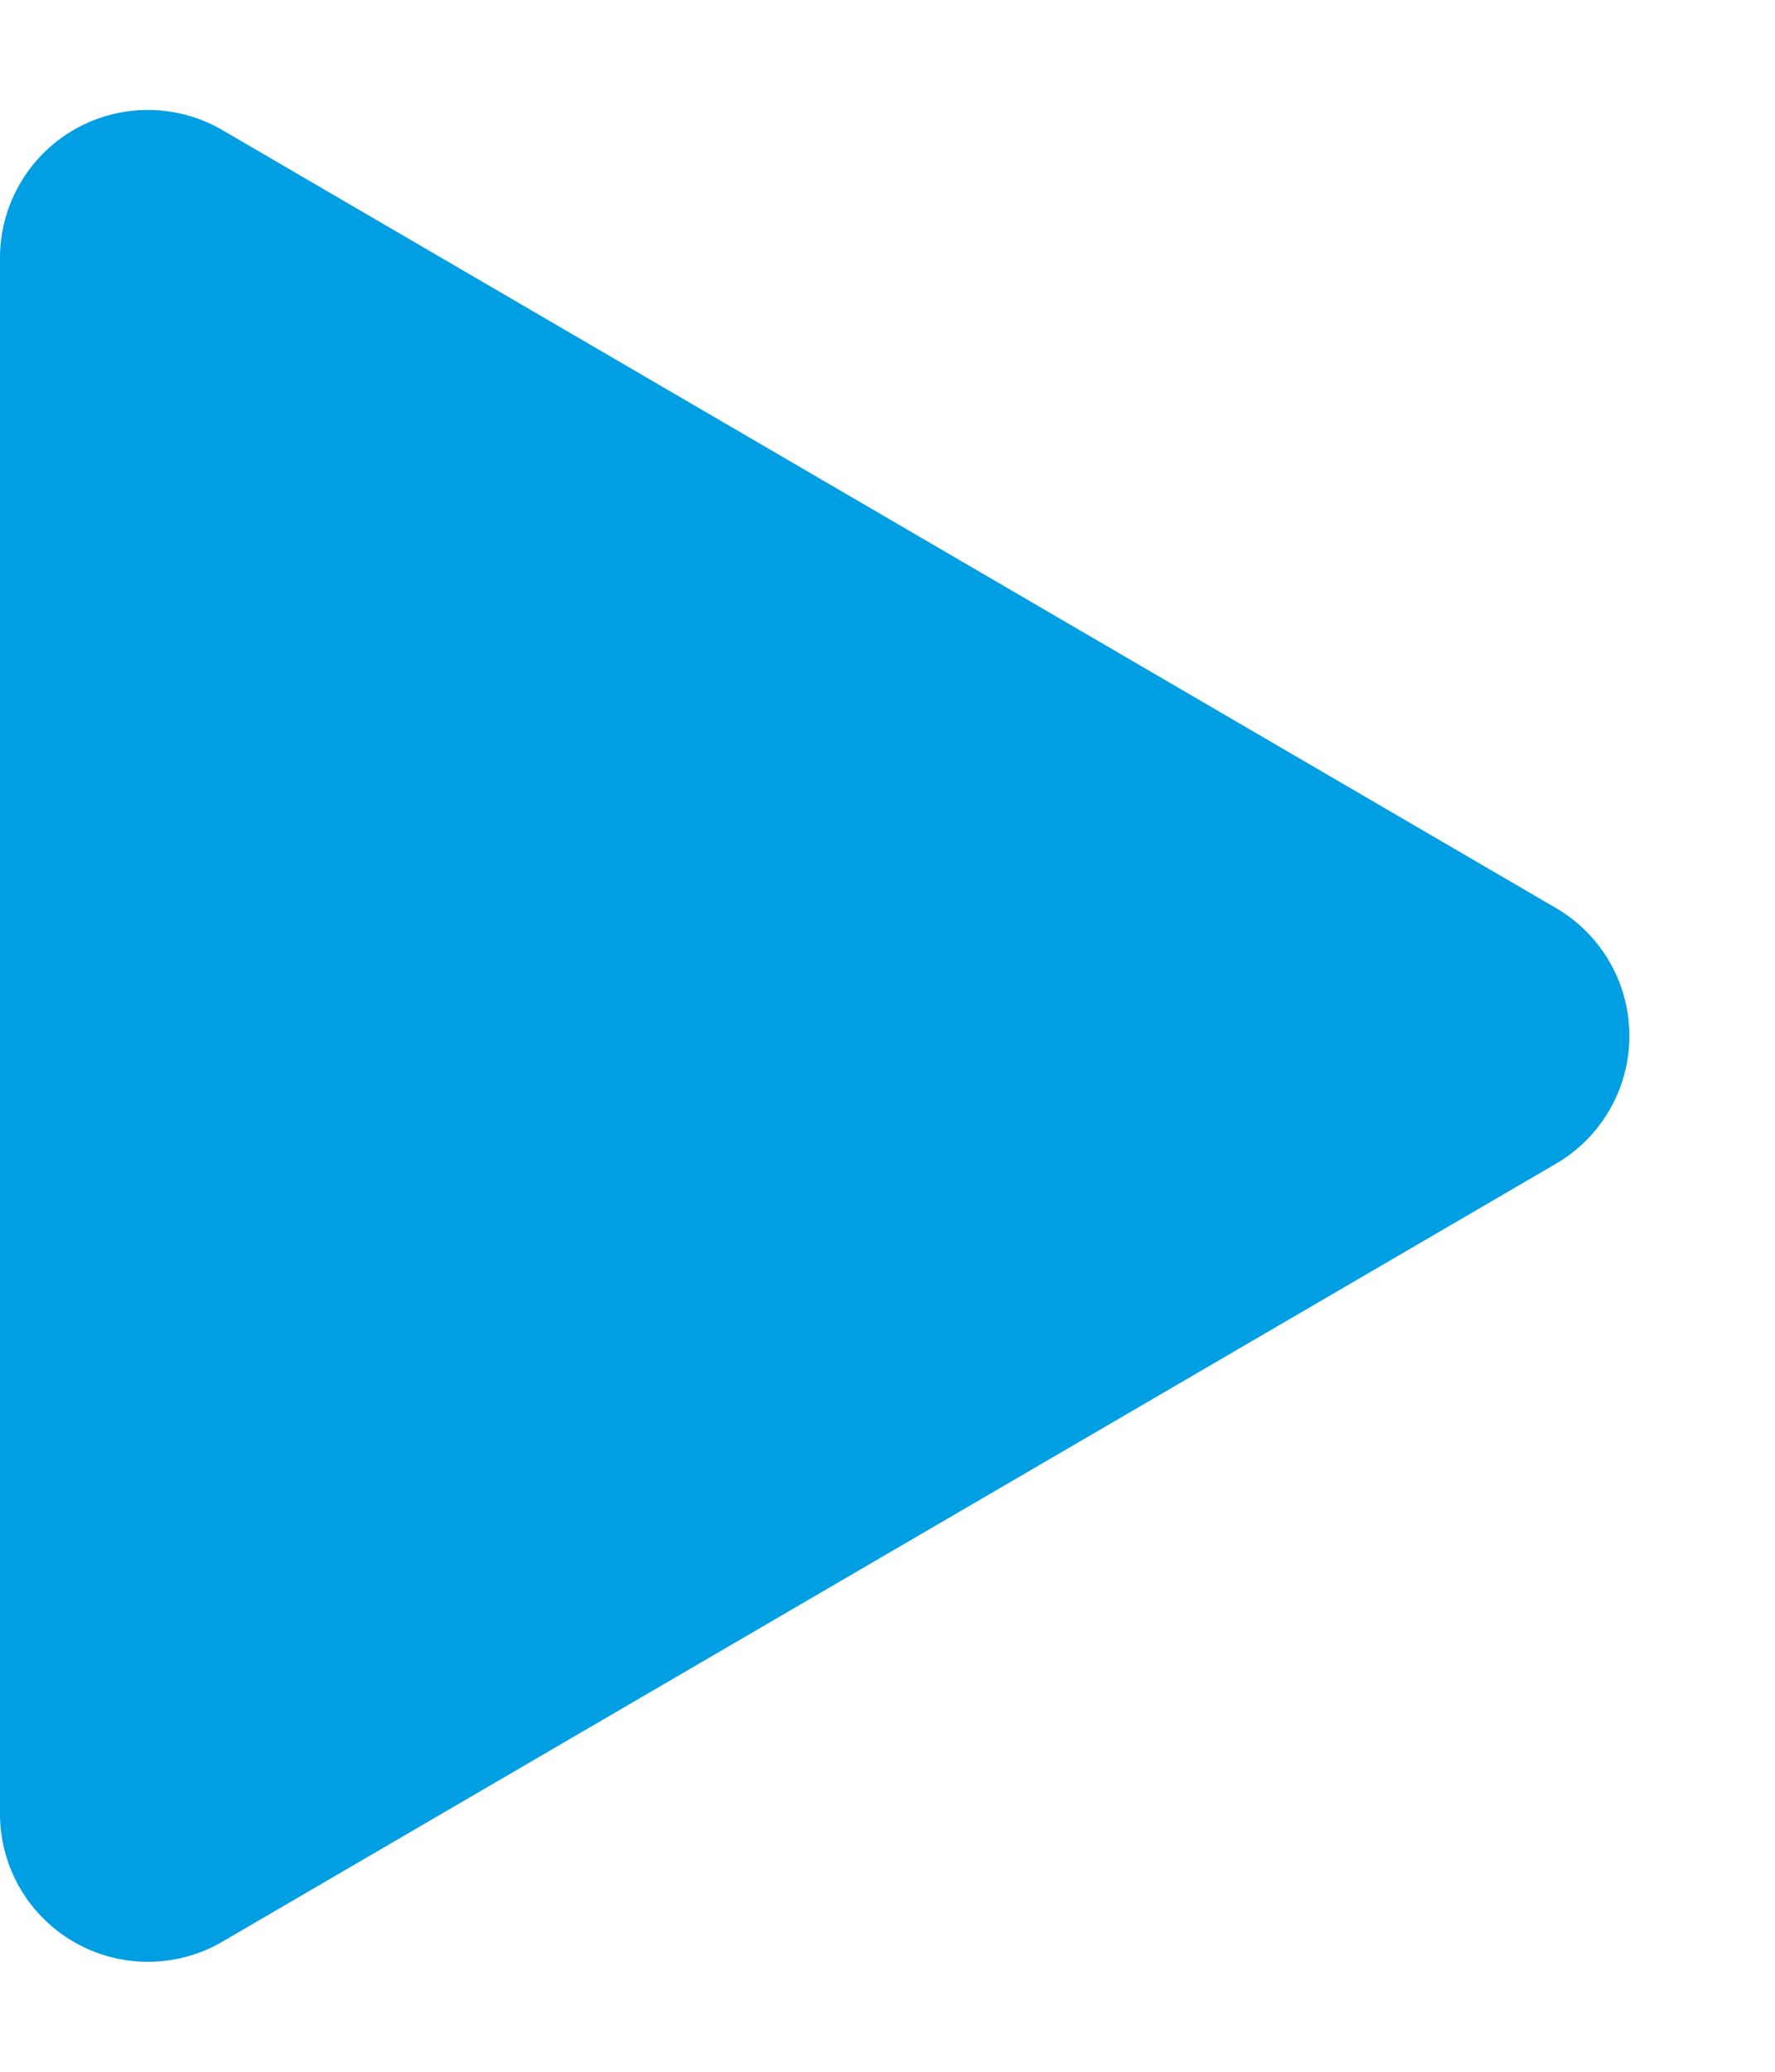 <svg xmlns="http://www.w3.org/2000/svg" width="12" height="14" viewBox="0 0 12 14">
    <path id="Polygon_9" data-name="Polygon 9" d="M6.136,1.481a1,1,0,0,1,1.728,0L13.123,10.5a1,1,0,0,1-.864,1.5H1.741a1,1,0,0,1-.864-1.5Z" transform="translate(12) rotate(90)" fill="#009ee3"/>
</svg>
